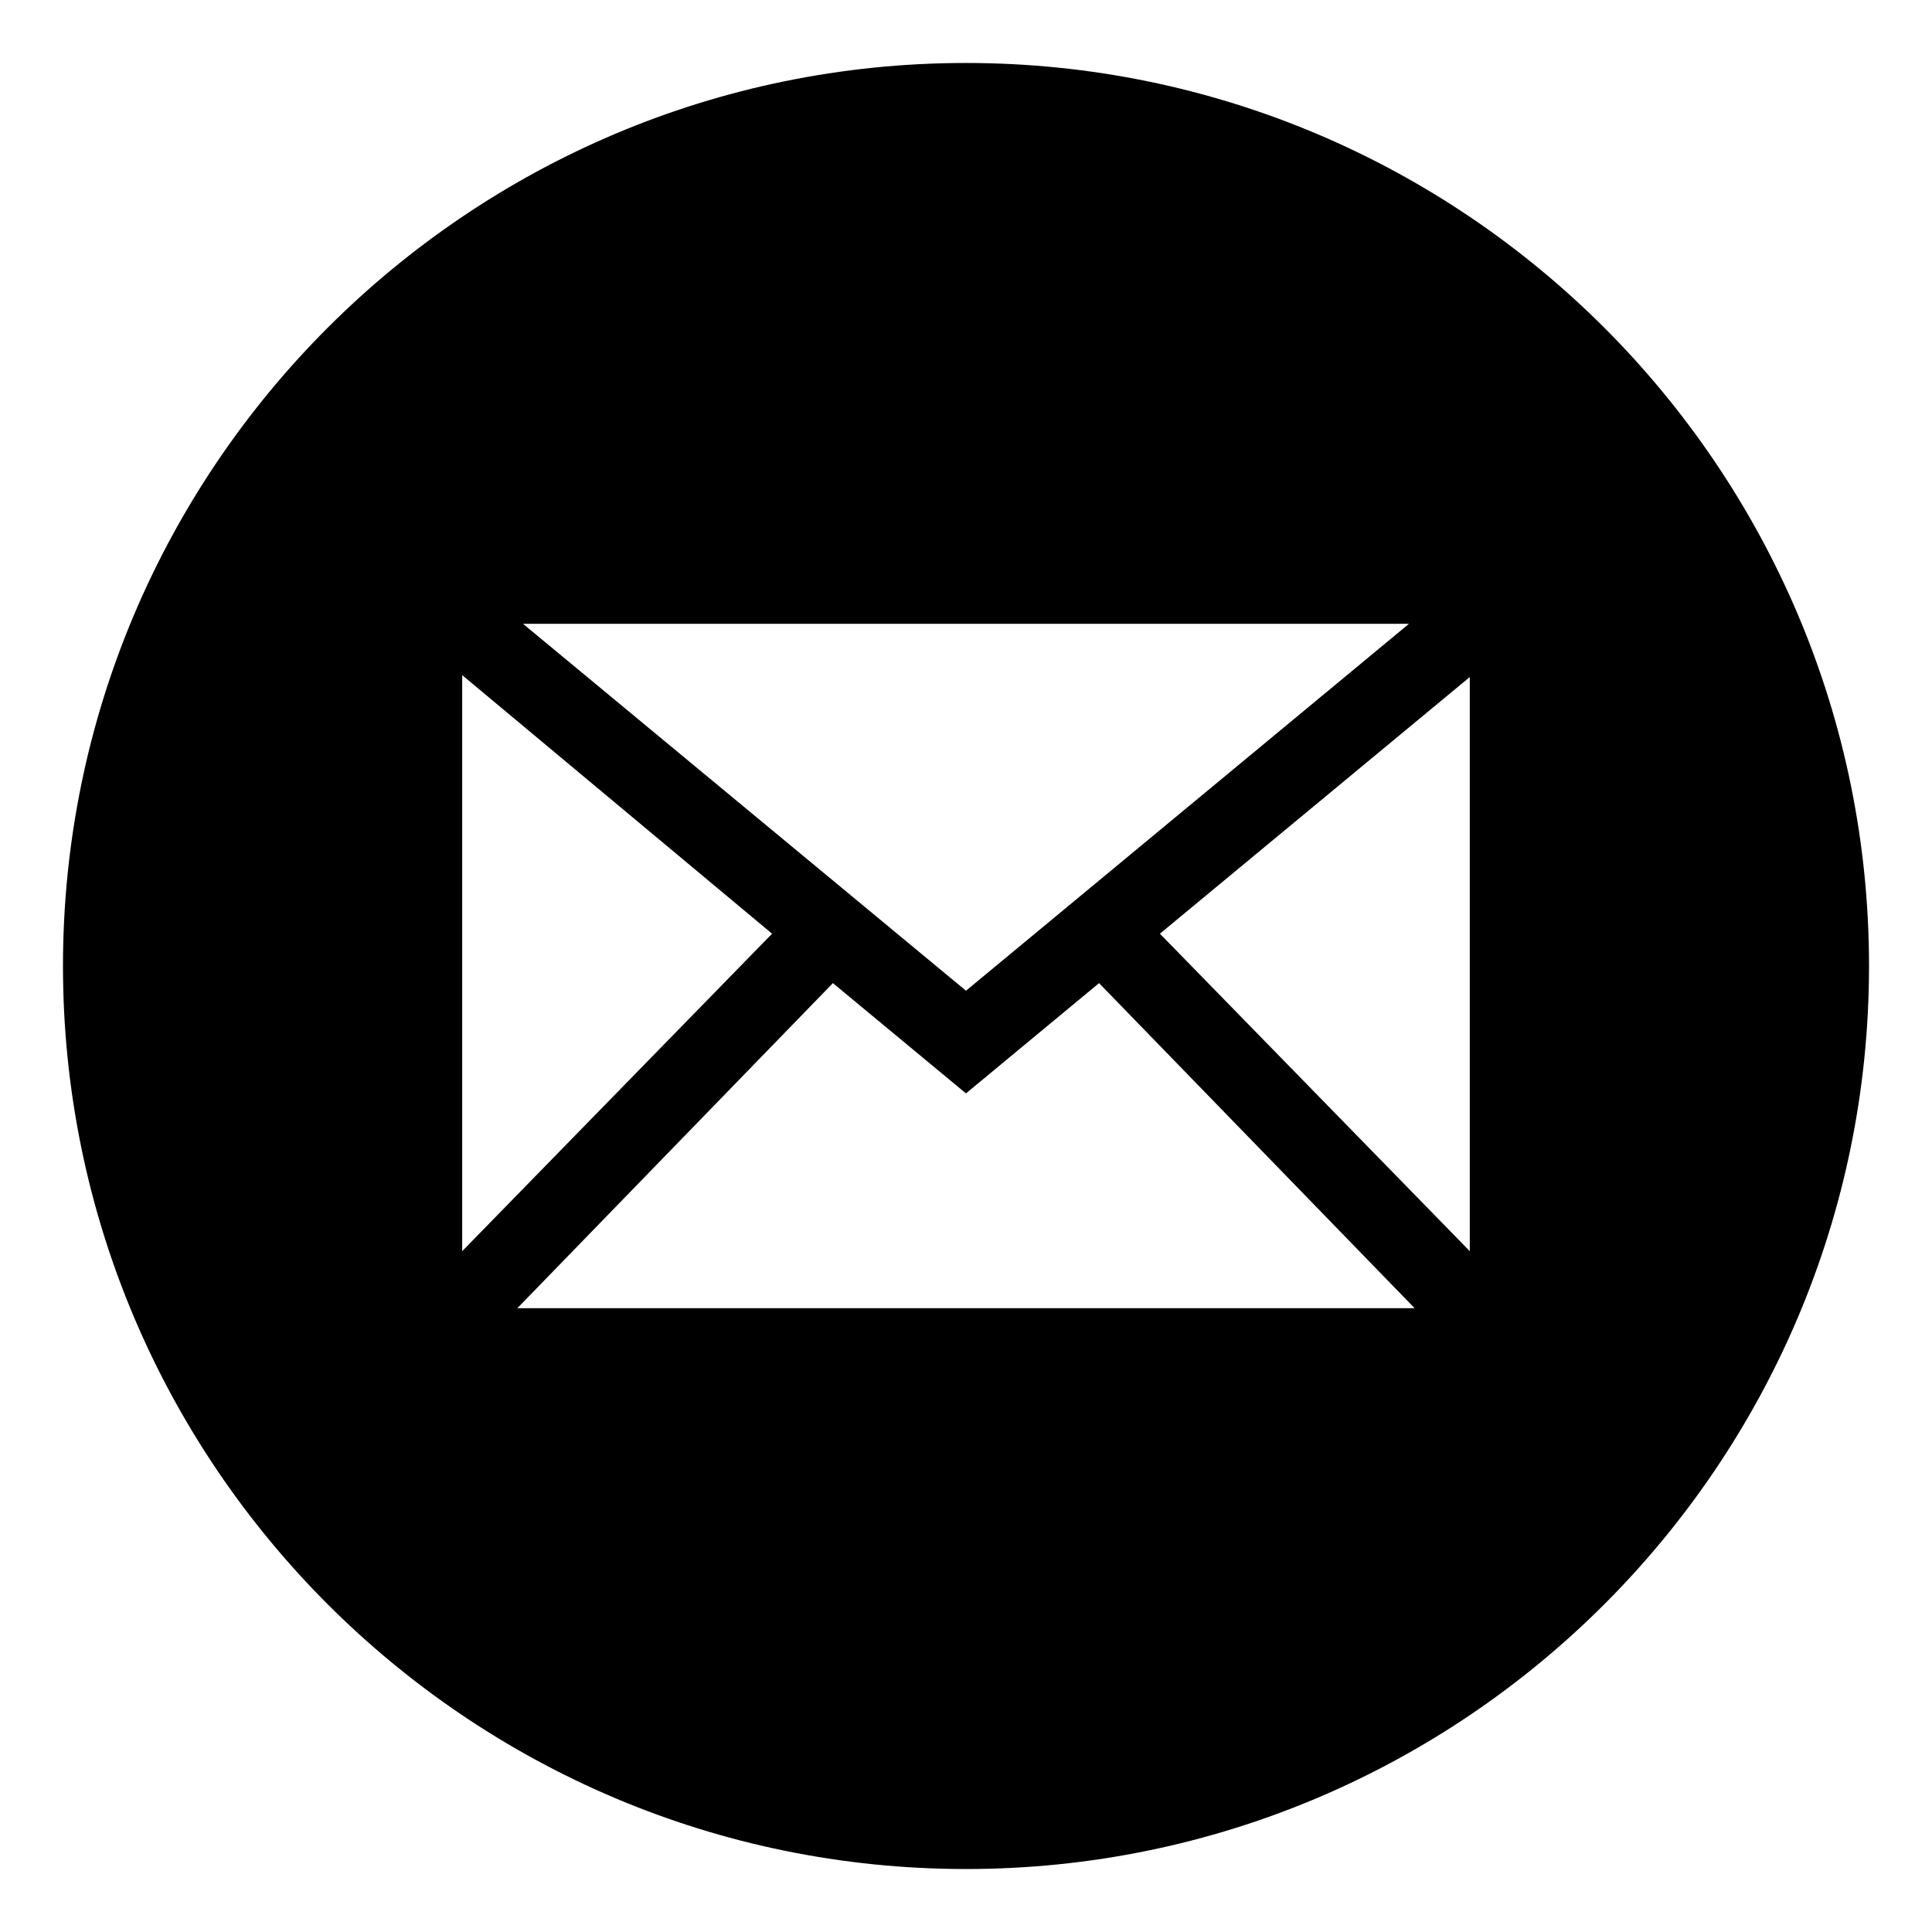 <?xml version="1.0" encoding="UTF-8"?>
<!-- Uploaded to: SVG Repo, www.svgrepo.com, Generator: SVG Repo Mixer Tools -->
<svg fill="#000000" width="800px" height="800px" version="1.1" viewBox="144 144 512 512" xmlns="http://www.w3.org/2000/svg">
 <path d="m400 160.69c-132 0-239.31 107.31-239.31 239.31 0 132 107.31 239.31 239.31 239.31s239.31-107.31 239.31-239.31c0-132-107.31-239.31-239.31-239.31zm51.387 230.75 82.121-68.016v152.15zm66-82.121-117.39 97.234-117.39-97.234zm-168.78 82.121-82.121 84.137v-152.66zm-67.512 99.25 83.633-86.152 35.266 29.223 35.266-29.223 83.637 86.152z"/>
</svg>